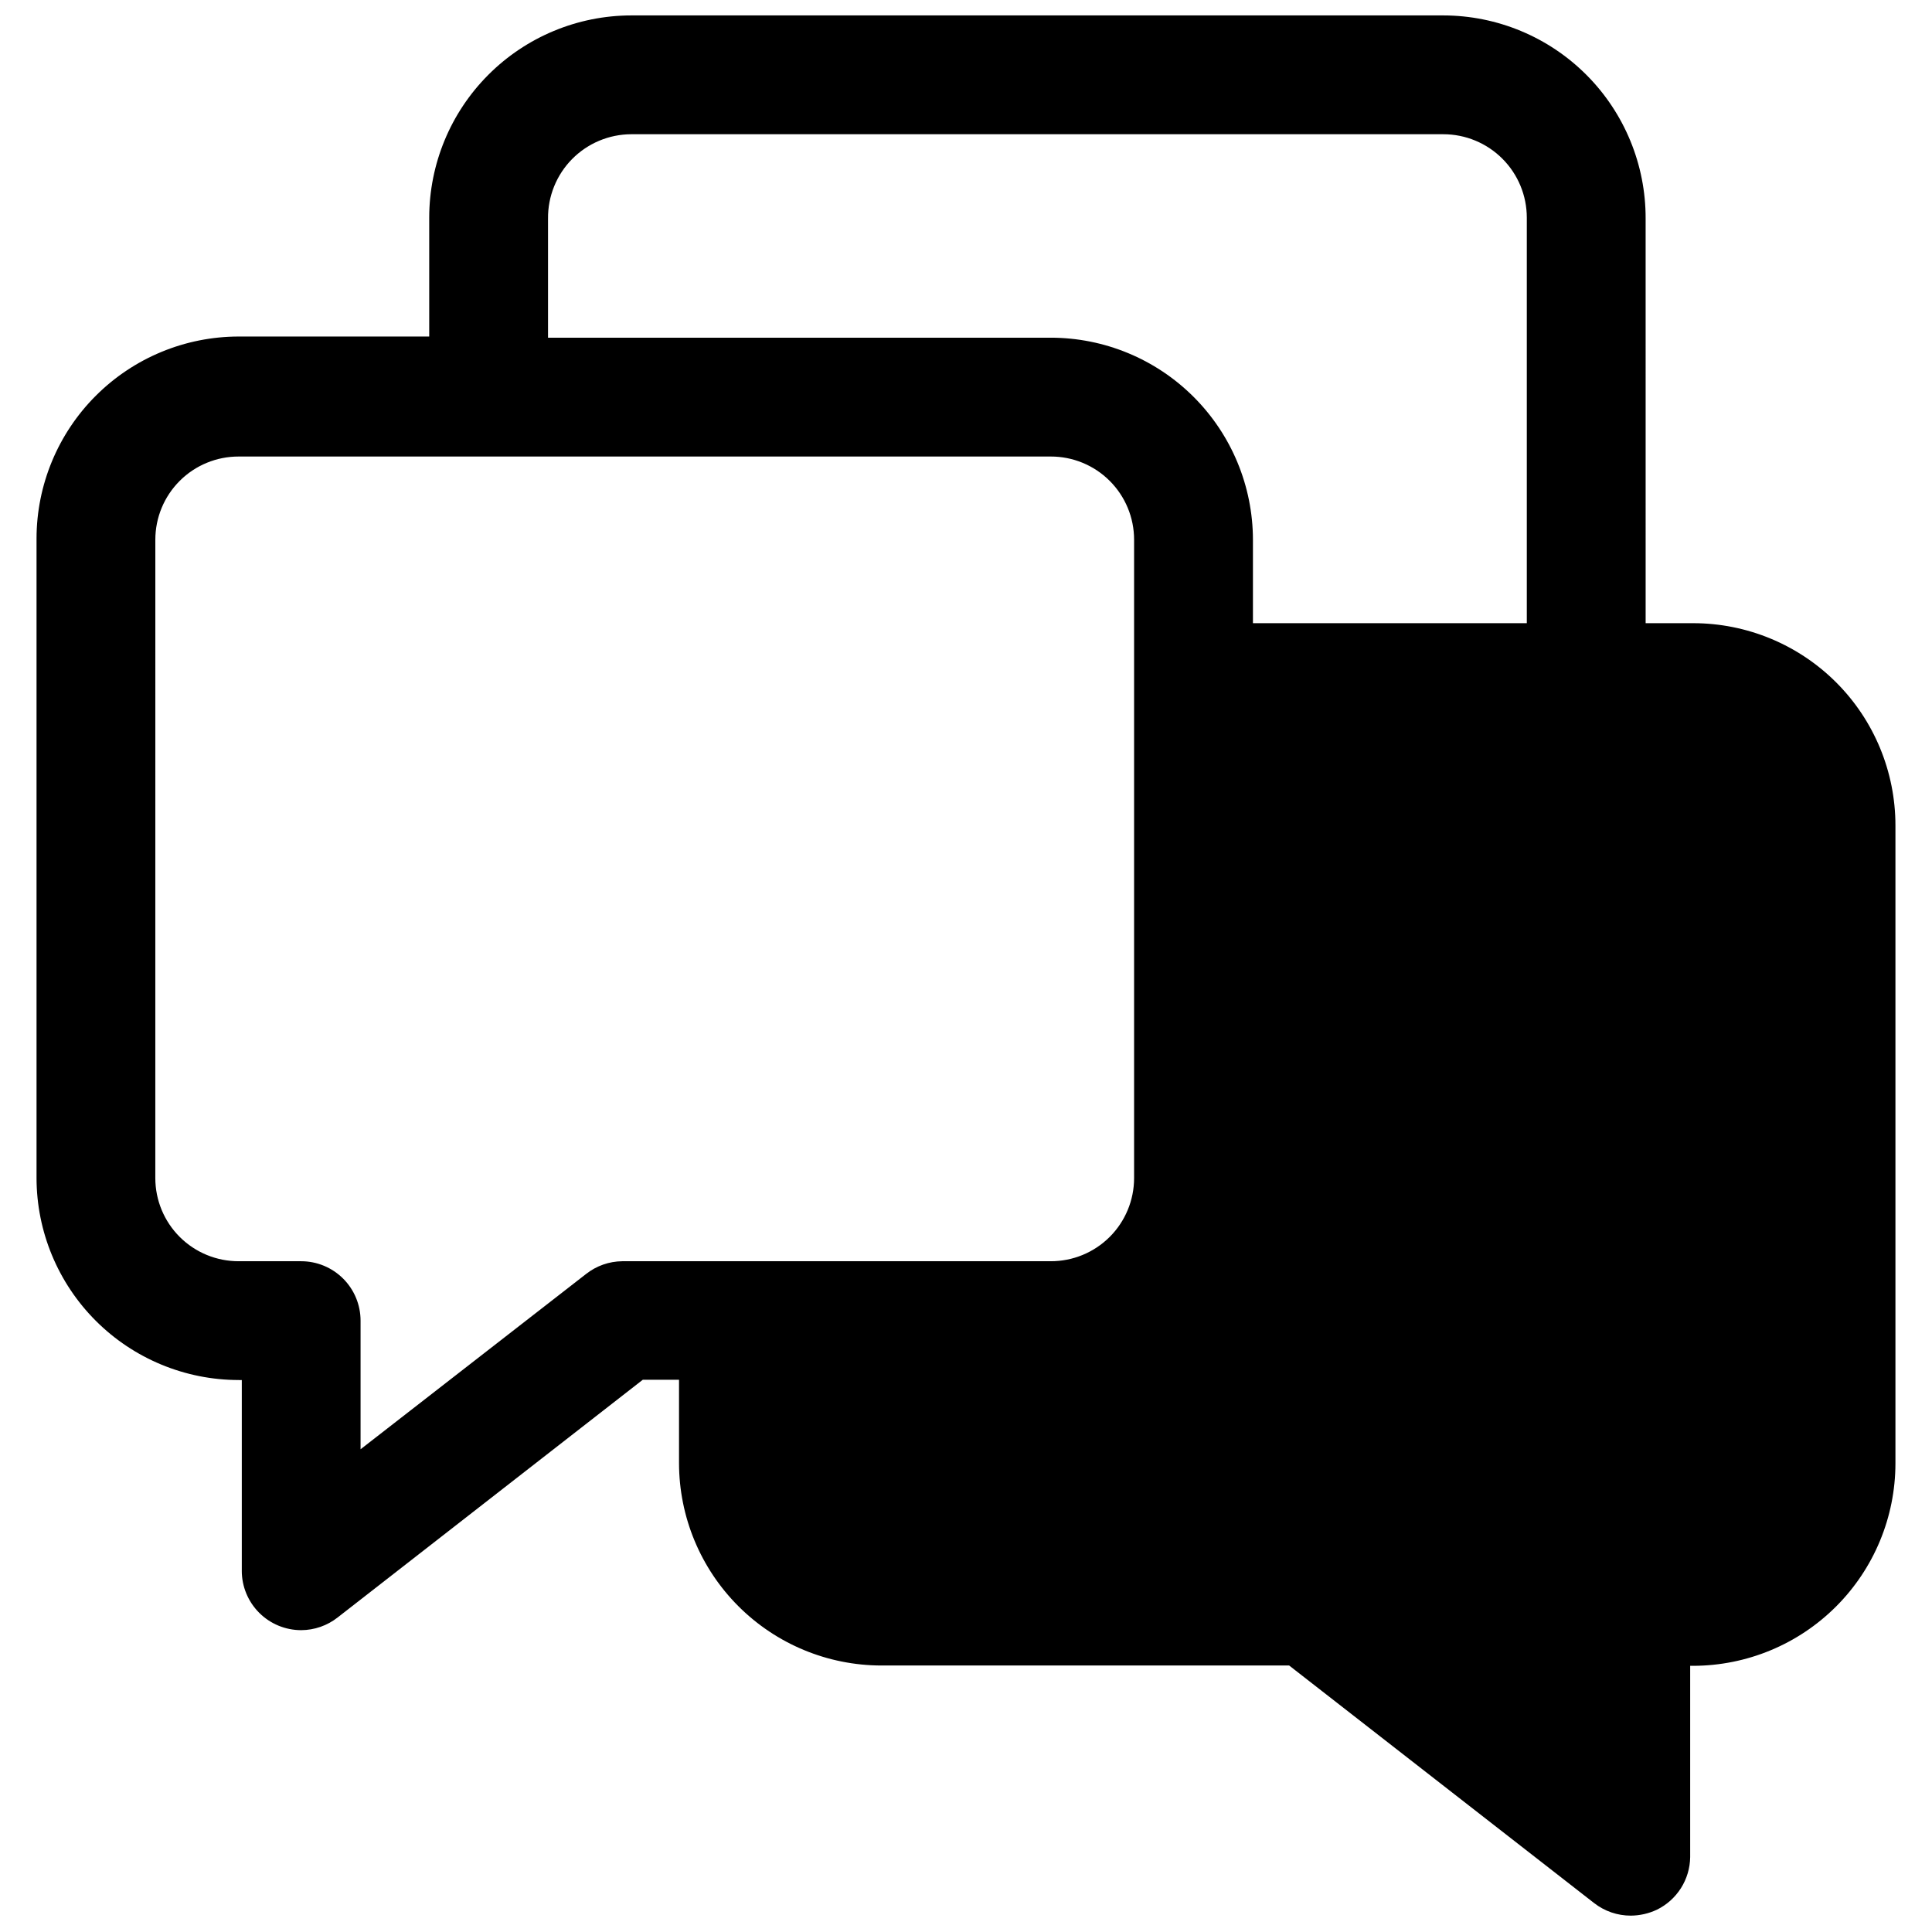 <?xml version="1.0" encoding="UTF-8"?>
<!-- Uploaded to: ICON Repo, www.iconrepo.com, Generator: ICON Repo Mixer Tools -->
<svg width="800px" height="800px" version="1.1" viewBox="144 144 512 512" xmlns="http://www.w3.org/2000/svg">
 <defs>
  <clipPath id="a">
   <path d="m153 148.09h494v503.81h-494z"/>
  </clipPath>
 </defs>
 <g clip-path="url(#a)">
  <path d="m207.29 509.73h0.789v50.539h-0.004c0 4.176 1.66 8.18 4.613 11.133 2.949 2.953 6.957 4.609 11.133 4.609 3.512-0.016 6.922-1.207 9.68-3.383l80.844-62.977h9.605v22.121c0.023 14.211 5.676 27.832 15.727 37.883 10.047 10.051 23.672 15.703 37.883 15.723h108.08l80.844 62.977h0.004c2.769 2.152 6.176 3.312 9.684 3.309 2.394-0.016 4.758-0.551 6.926-1.574 2.613-1.281 4.82-3.262 6.379-5.723 1.555-2.457 2.398-5.301 2.438-8.211v-50.695h0.789c14.211-0.023 27.832-5.676 37.883-15.727 10.047-10.047 15.703-23.672 15.723-37.883v-169.09c0-14.219-5.644-27.855-15.699-37.91-10.055-10.051-23.691-15.699-37.906-15.699h-12.594l-0.004-107.22c0.043-14.25-5.586-27.938-15.641-38.035-10.055-10.102-23.715-15.789-37.969-15.809h-215.22c-14.203 0.02-27.82 5.68-37.855 15.73-10.039 10.051-15.676 23.672-15.676 37.879v31.488h-50.457c-14.207 0-27.828 5.637-37.879 15.672-10.055 10.039-15.711 23.652-15.73 37.855v169.48c0.02 14.207 5.676 27.82 15.73 37.859 10.051 10.035 23.672 15.672 37.879 15.672zm81.945-307.8c-0.062-5.894 2.231-11.566 6.367-15.766 4.141-4.195 9.781-6.57 15.676-6.59h215.22c5.867 0 11.496 2.332 15.645 6.481 4.148 4.148 6.477 9.773 6.477 15.641v107.45h-72.578v-22.121c-0.023-14.203-5.68-27.82-15.73-37.855-10.051-10.039-23.676-15.676-37.879-15.676h-133.2zm-104.07 85.098c0-5.859 2.332-11.477 6.484-15.613 4.148-4.137 9.777-6.449 15.637-6.43h215.14c5.859-0.02 11.484 2.293 15.637 6.43 4.152 4.137 6.484 9.754 6.484 15.613v169.17c0 5.859-2.332 11.48-6.484 15.617-4.152 4.133-9.777 6.445-15.637 6.426h-113.52c-3.488 0.035-6.863 1.223-9.602 3.387l-59.75 46.445v-34.086c0-4.176-1.66-8.184-4.609-11.133-2.953-2.953-6.957-4.613-11.133-4.613h-16.531c-5.859 0.02-11.488-2.293-15.637-6.426-4.152-4.137-6.484-9.758-6.484-15.617z"/>
 </g>
</svg>
